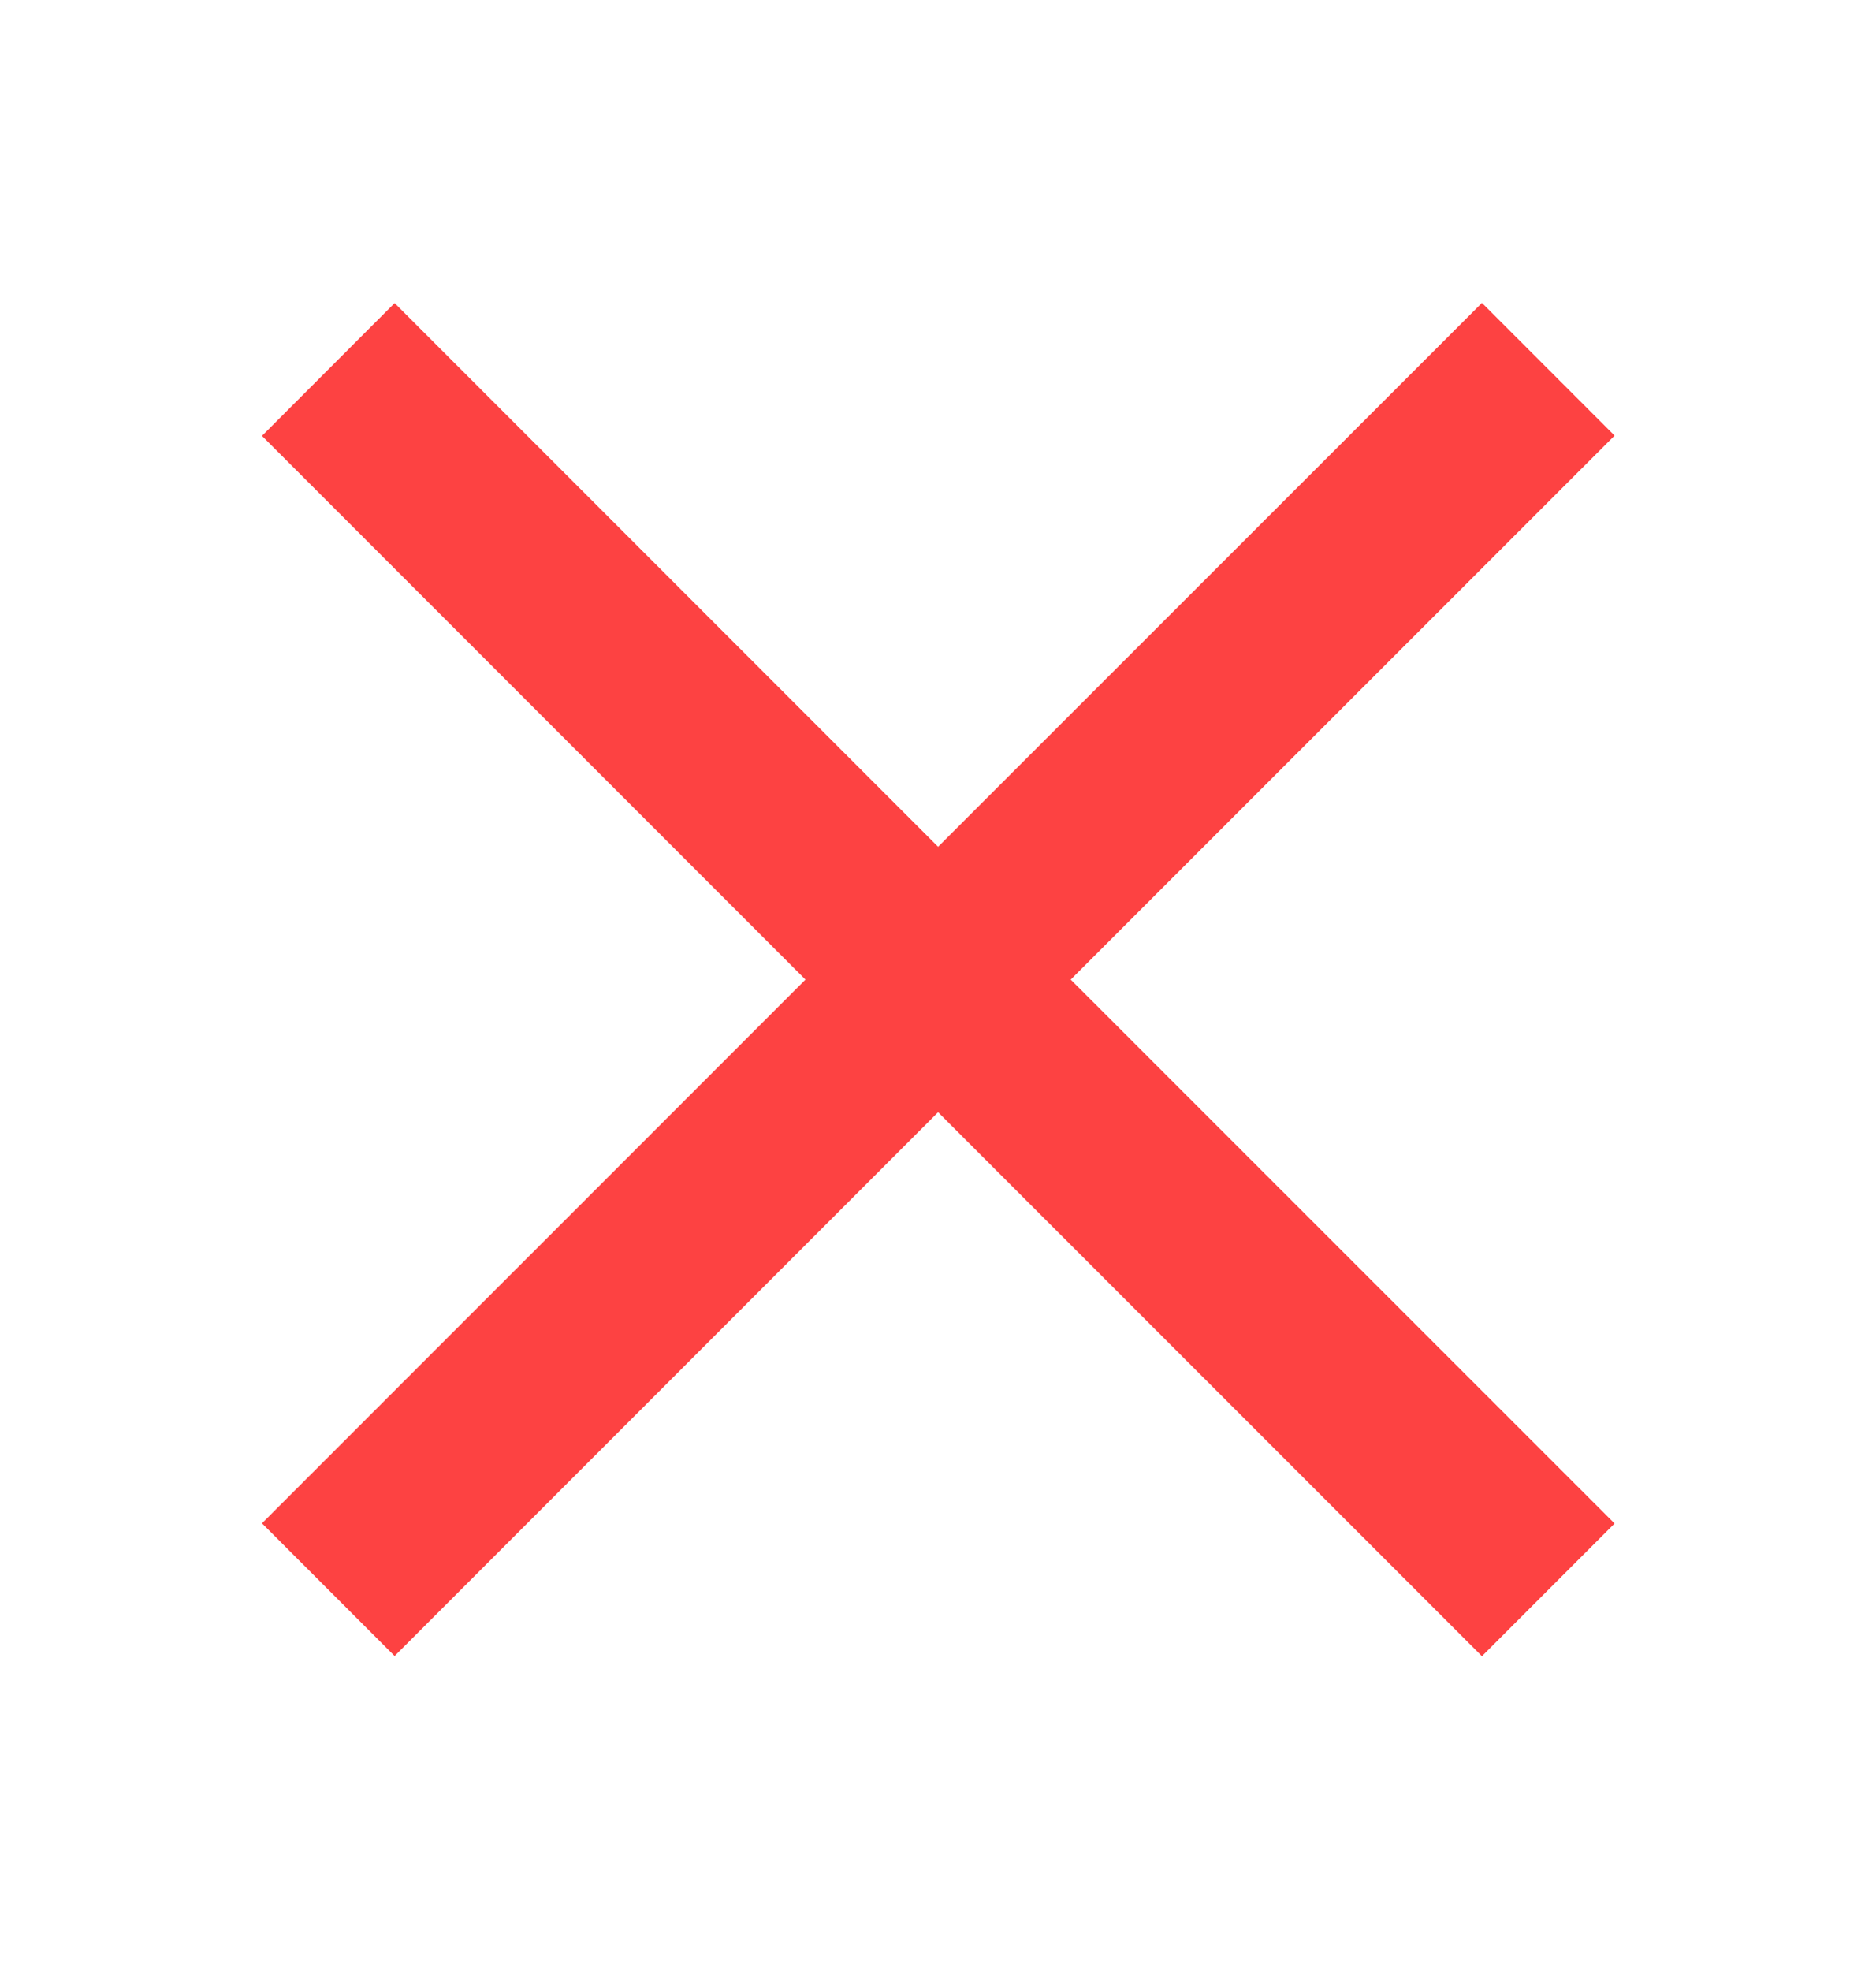 <svg width="20" height="21" viewBox="0 0 20 21" fill="none" xmlns="http://www.w3.org/2000/svg">
<path d="M17.213 4.641L11.415 10.437L17.213 16.232L15.799 17.646L10.001 11.85L4.207 17.644L2.793 16.23L8.587 10.437L2.793 4.644L4.207 3.229L10.001 9.022L15.799 3.227L17.213 4.641Z" fill="#FD4242"/>
</svg>
